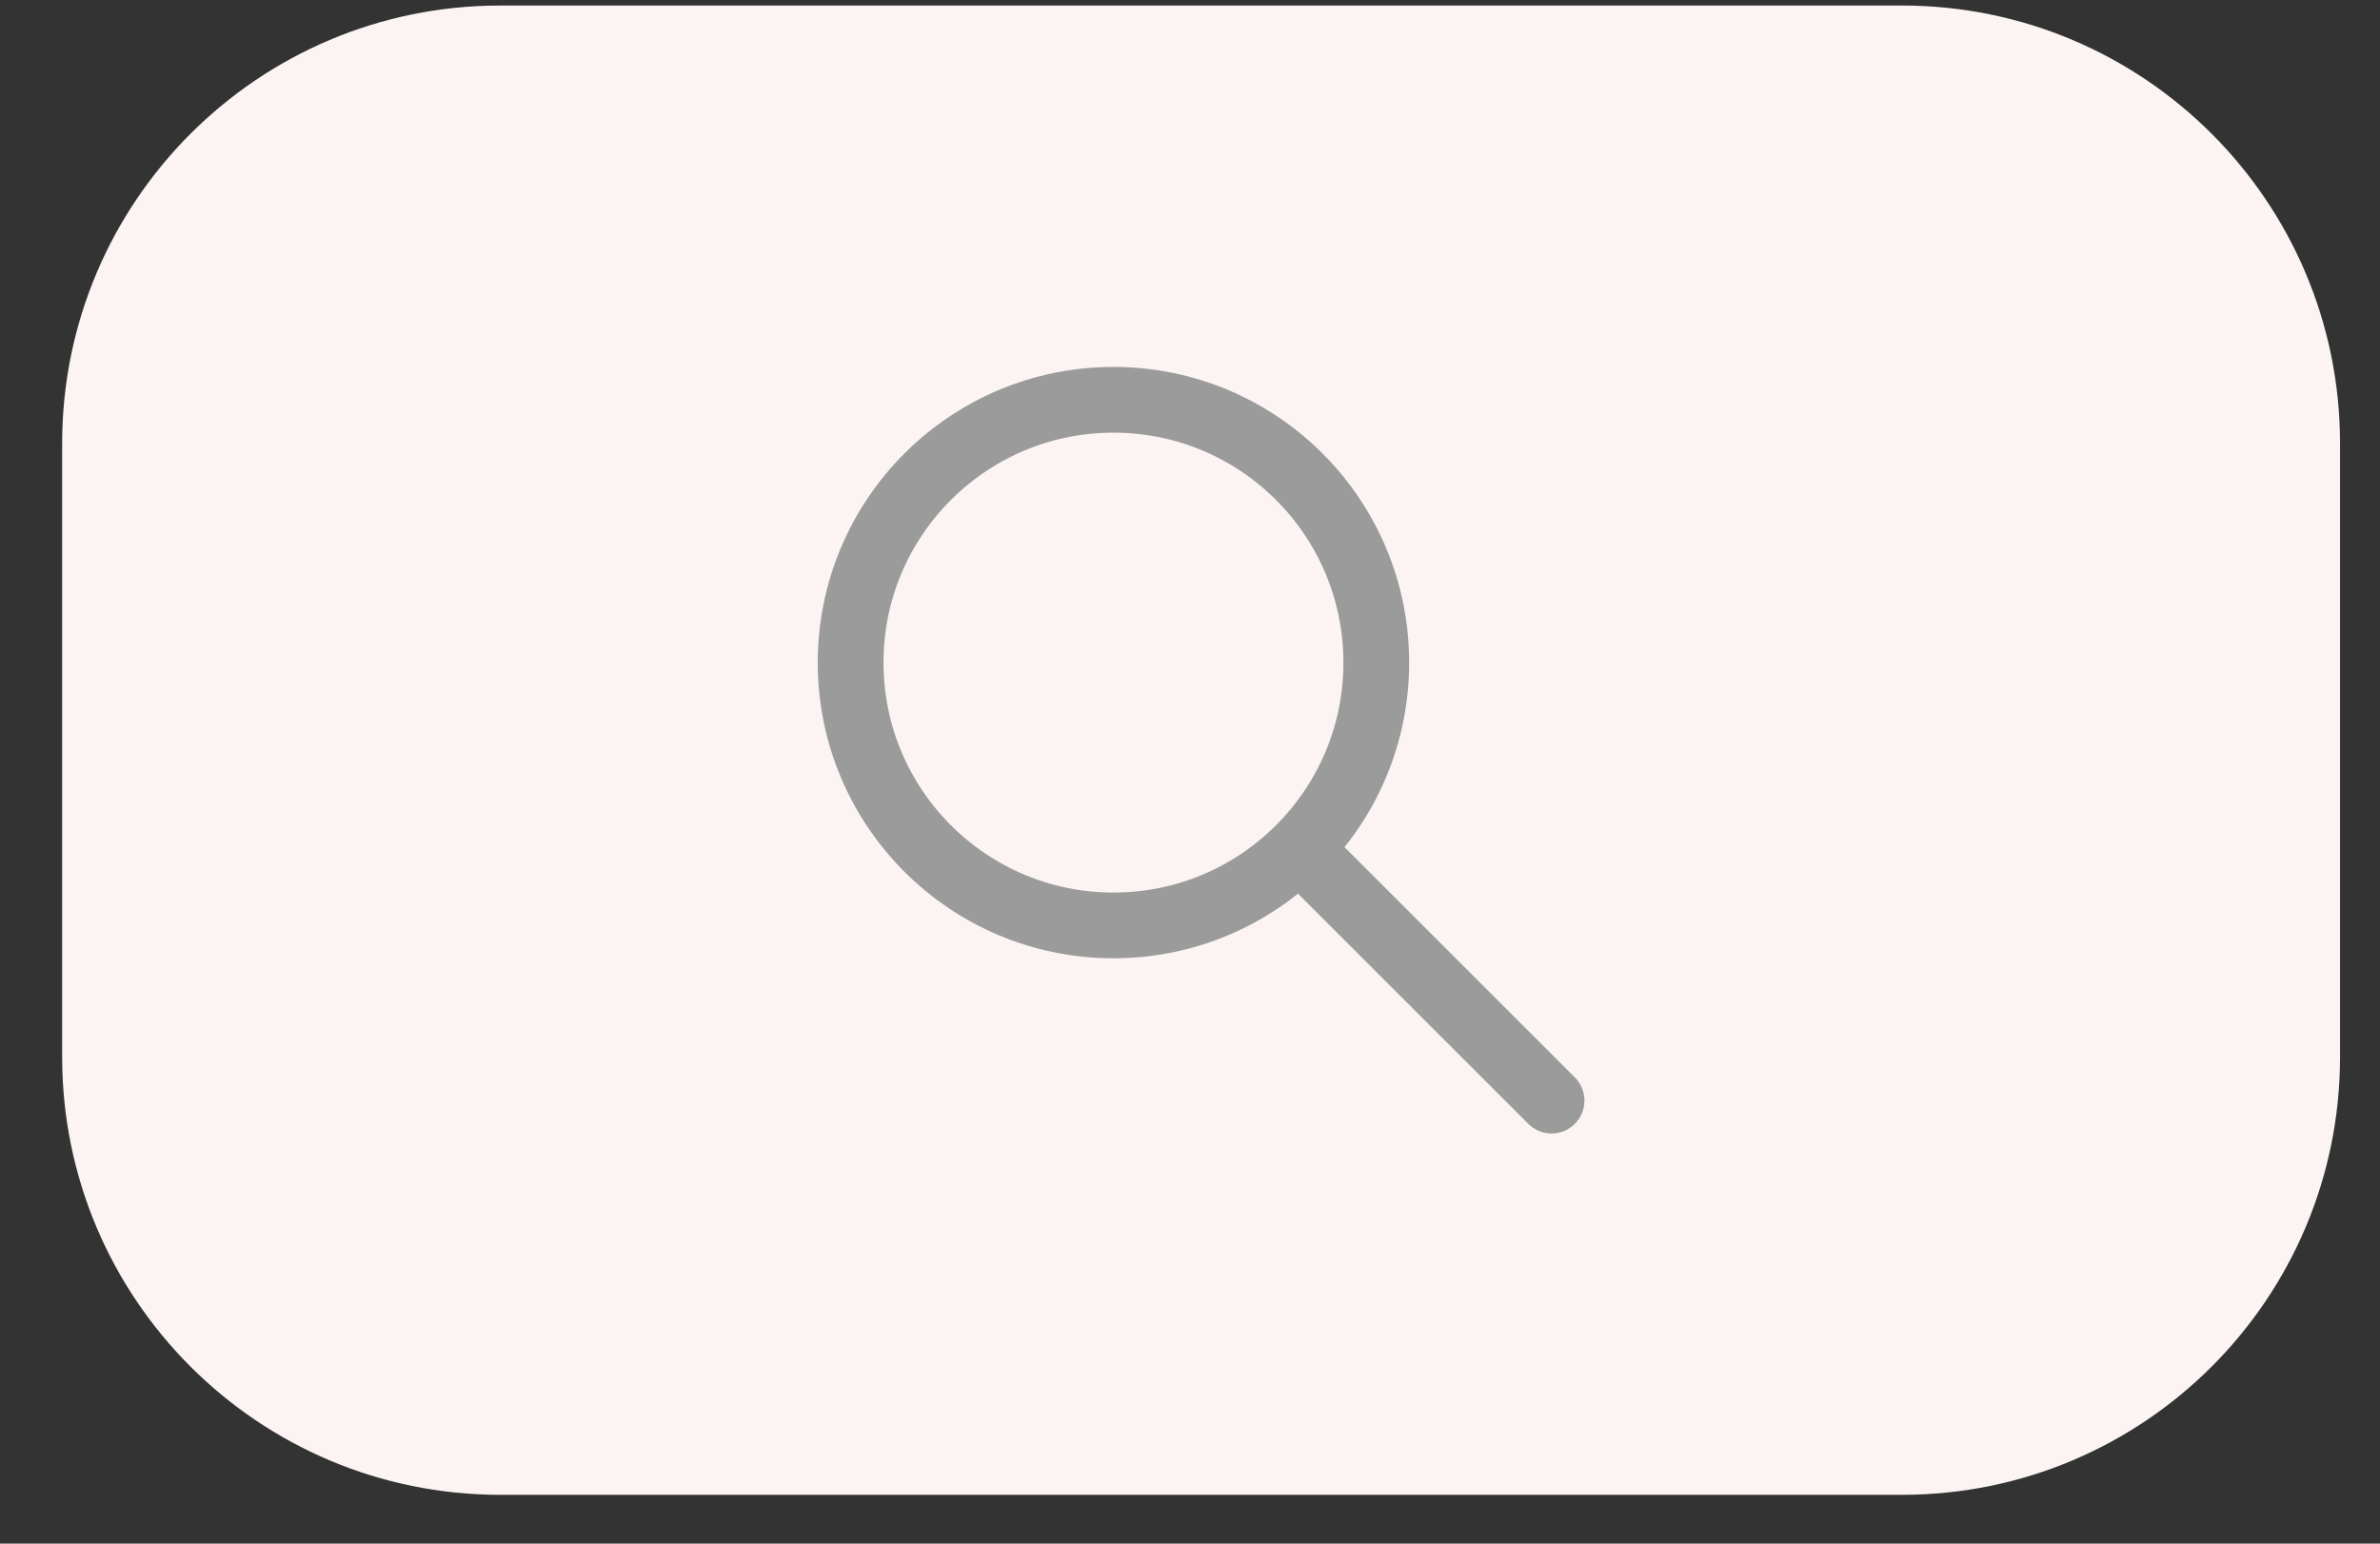 <svg width="37" height="24" viewBox="0 0 37 24" fill="none" xmlns="http://www.w3.org/2000/svg">
<rect x="0" y="0" width="37" height="24" fill="#333333" stroke="none"/>
<path d="M0.966 6.897C0.966 3.135 4.015 0.086 7.776 0.086H29.569C33.33 0.086 36.379 3.135 36.379 6.897V16.431C36.379 20.192 33.33 23.241 29.569 23.241H7.776C4.015 23.241 0.966 20.192 0.966 16.431V6.897Z" fill="#FBF4F2"/>
<path d="M20.315 13.307L24.121 17.112" stroke="#9B9B9B" stroke-width="1.022" stroke-linecap="round"/>
<path fill-rule="evenodd" clip-rule="evenodd" d="M17.31 14.388C19.567 14.388 21.396 12.559 21.396 10.302C21.396 8.045 19.567 6.216 17.31 6.216C15.054 6.216 13.224 8.045 13.224 10.302C13.224 12.559 15.054 14.388 17.31 14.388Z" stroke="#9B9B9B" stroke-width="1.022"/>
</svg>
